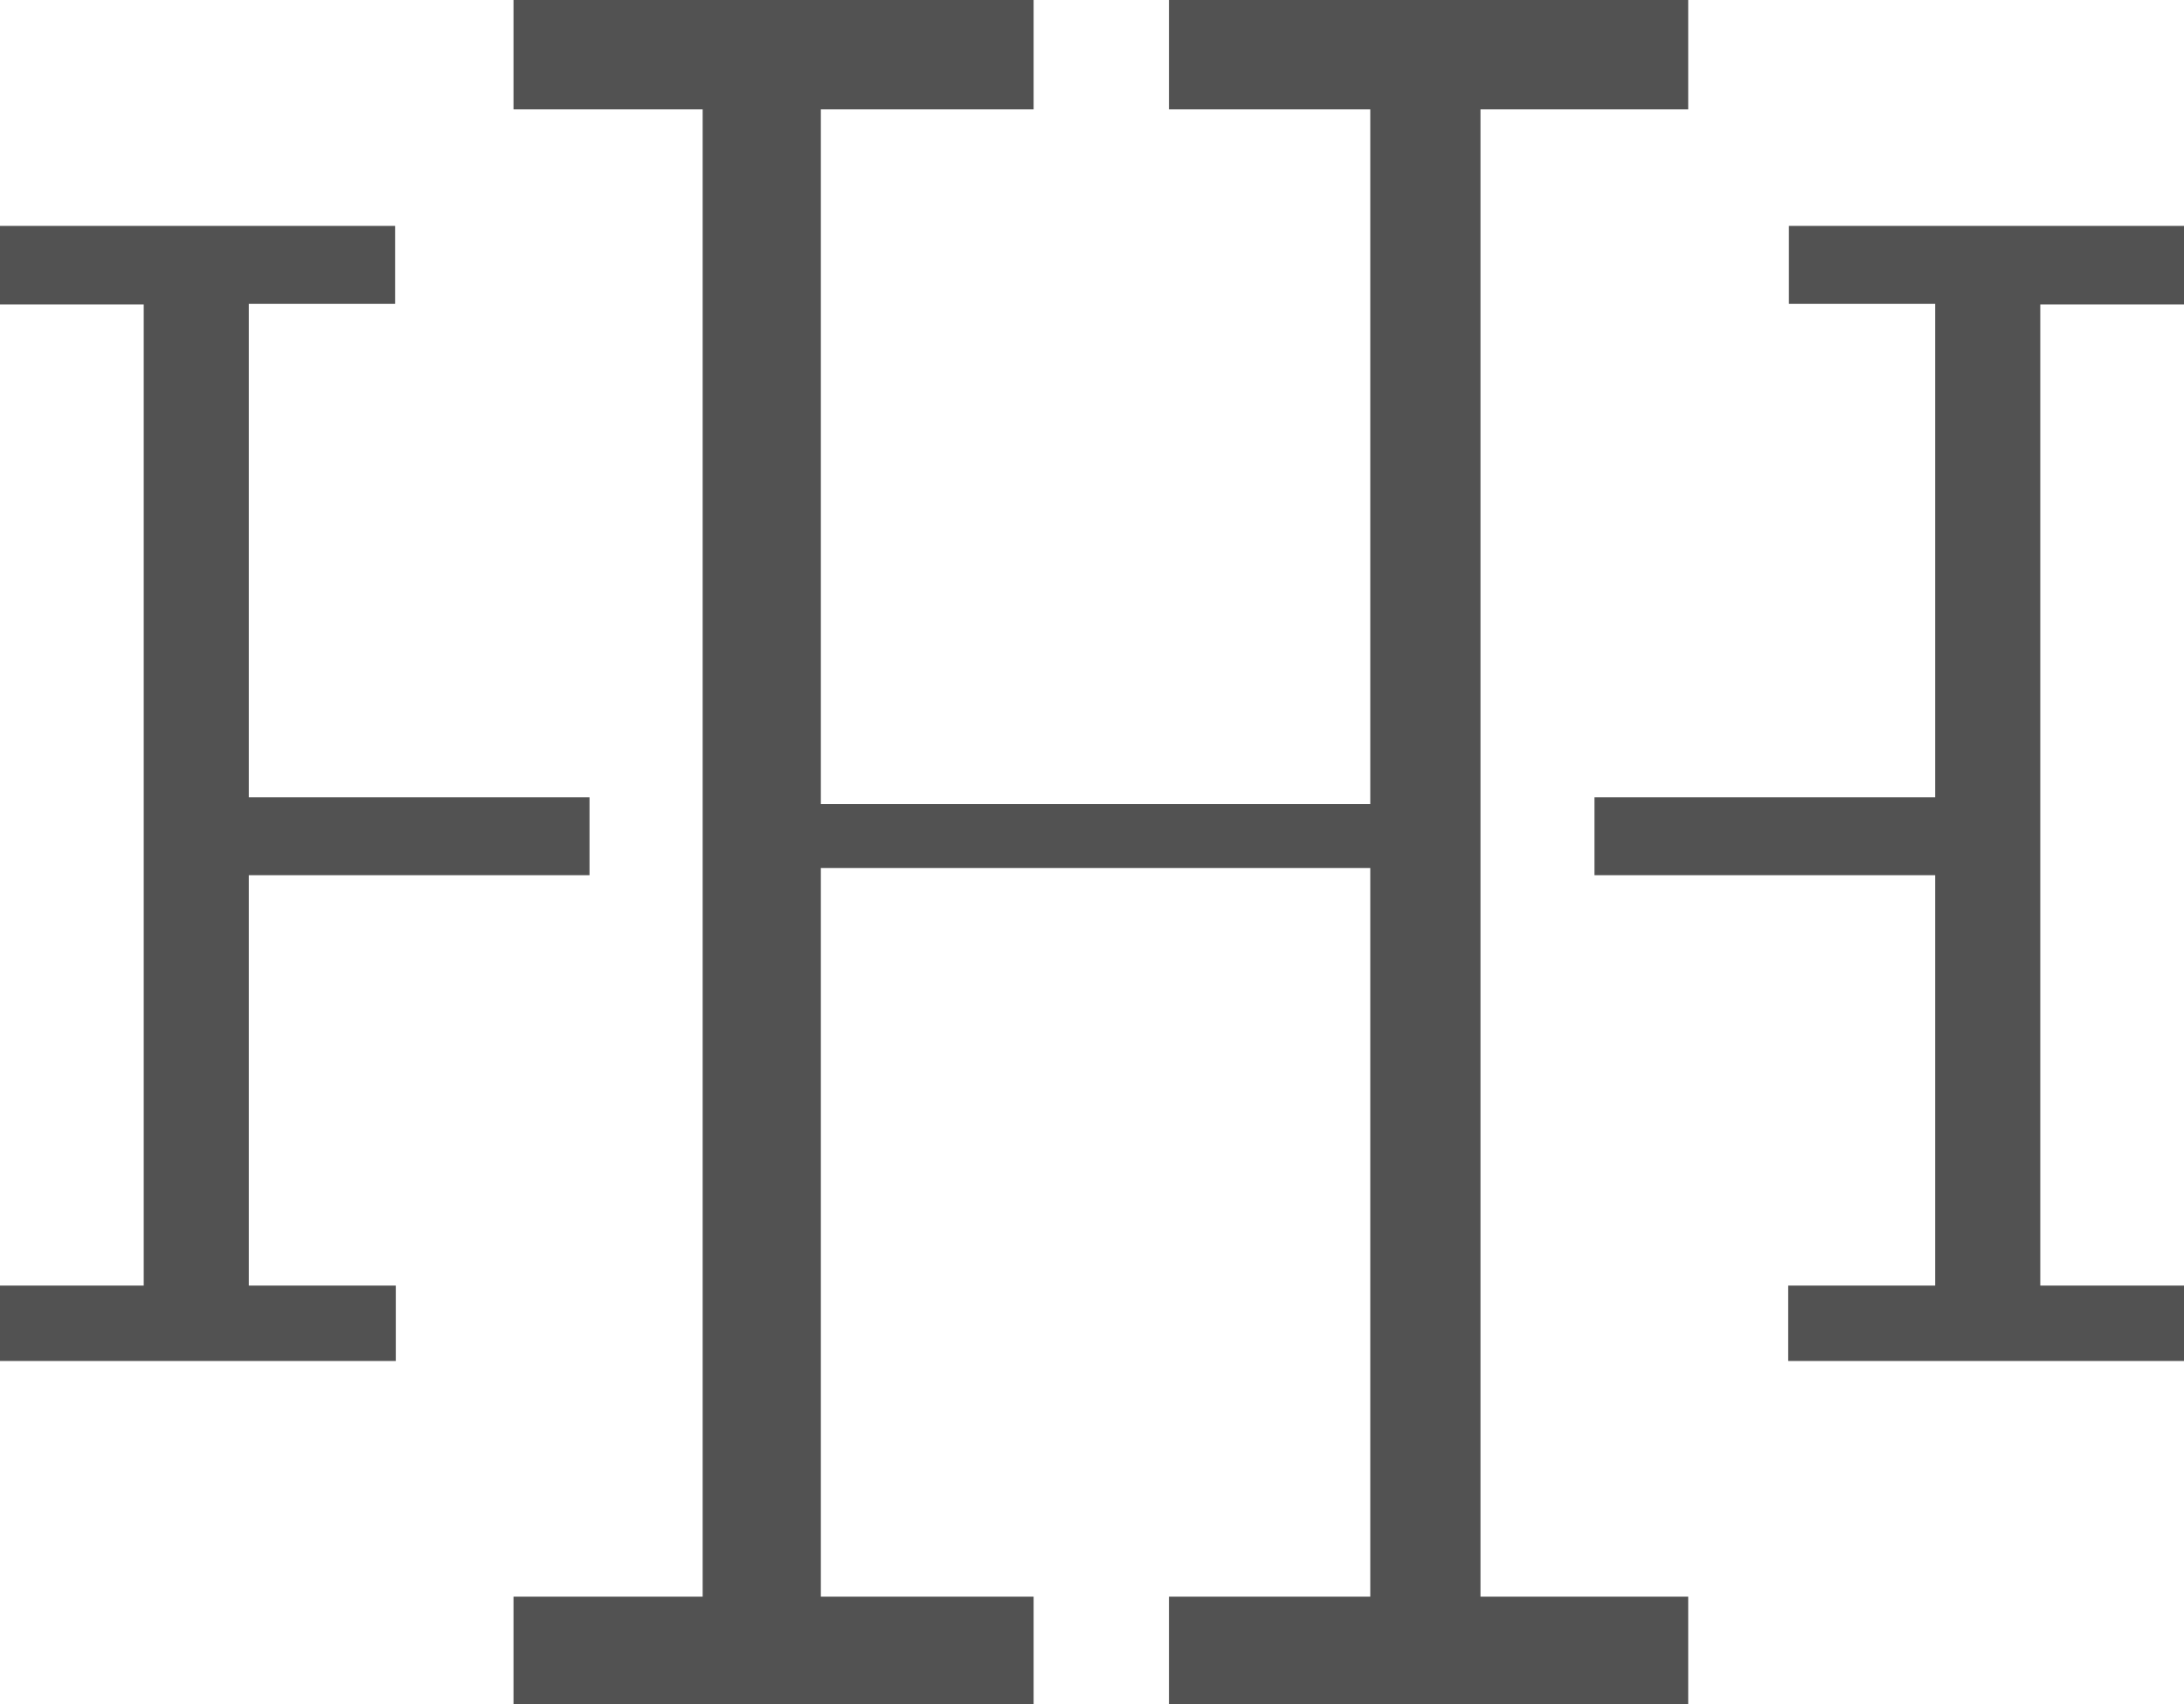 <?xml version="1.0" encoding="UTF-8"?>
<svg id="Laag_1" data-name="Laag 1" xmlns="http://www.w3.org/2000/svg" viewBox="0 0 282.19 220.15">
  <defs>
    <style>
      .cls-1 {
        fill: #525252;
        stroke-width: 0px;
      }
    </style>
  </defs>
  <polyline id="LEFT" class="cls-1" points="0 166.06 0 175.8 51.14 175.8 51.14 166.06 32.15 166.06 32.15 113.05 76.17 113.05 76.17 102.98 32.15 102.98 32.15 39.25 51.05 39.25 51.05 29.18 0 29.18 0 39.33 18.57 39.33 18.57 166.06 0 166.06"/>
  <polygon id="MIDDLE" class="cls-1" points="133.55 220.15 66.35 220.15 66.35 206.24 90.79 206.24 90.79 14.13 66.35 14.13 66.35 0 133.55 0 133.55 14.13 106.06 14.13 106.06 103.85 177.05 103.85 177.05 14.13 151.04 14.13 151.04 0 218.13 0 218.13 14.13 191.29 14.13 191.29 206.24 218.13 206.24 218.13 220.15 151.04 220.15 151.04 206.24 177.05 206.24 177.05 112.12 106.06 112.12 106.06 206.24 133.55 206.24 133.55 220.15"/>
  <polyline id="LEFT-2" data-name="LEFT" class="cls-1" points="282.19 166.06 282.19 175.8 231.05 175.8 231.05 166.06 250.04 166.06 250.04 113.05 206.02 113.05 206.02 102.98 250.04 102.98 250.04 39.25 231.14 39.25 231.14 29.18 282.19 29.18 282.19 39.33 263.62 39.33 263.62 166.06 282.19 166.06"/>
</svg>